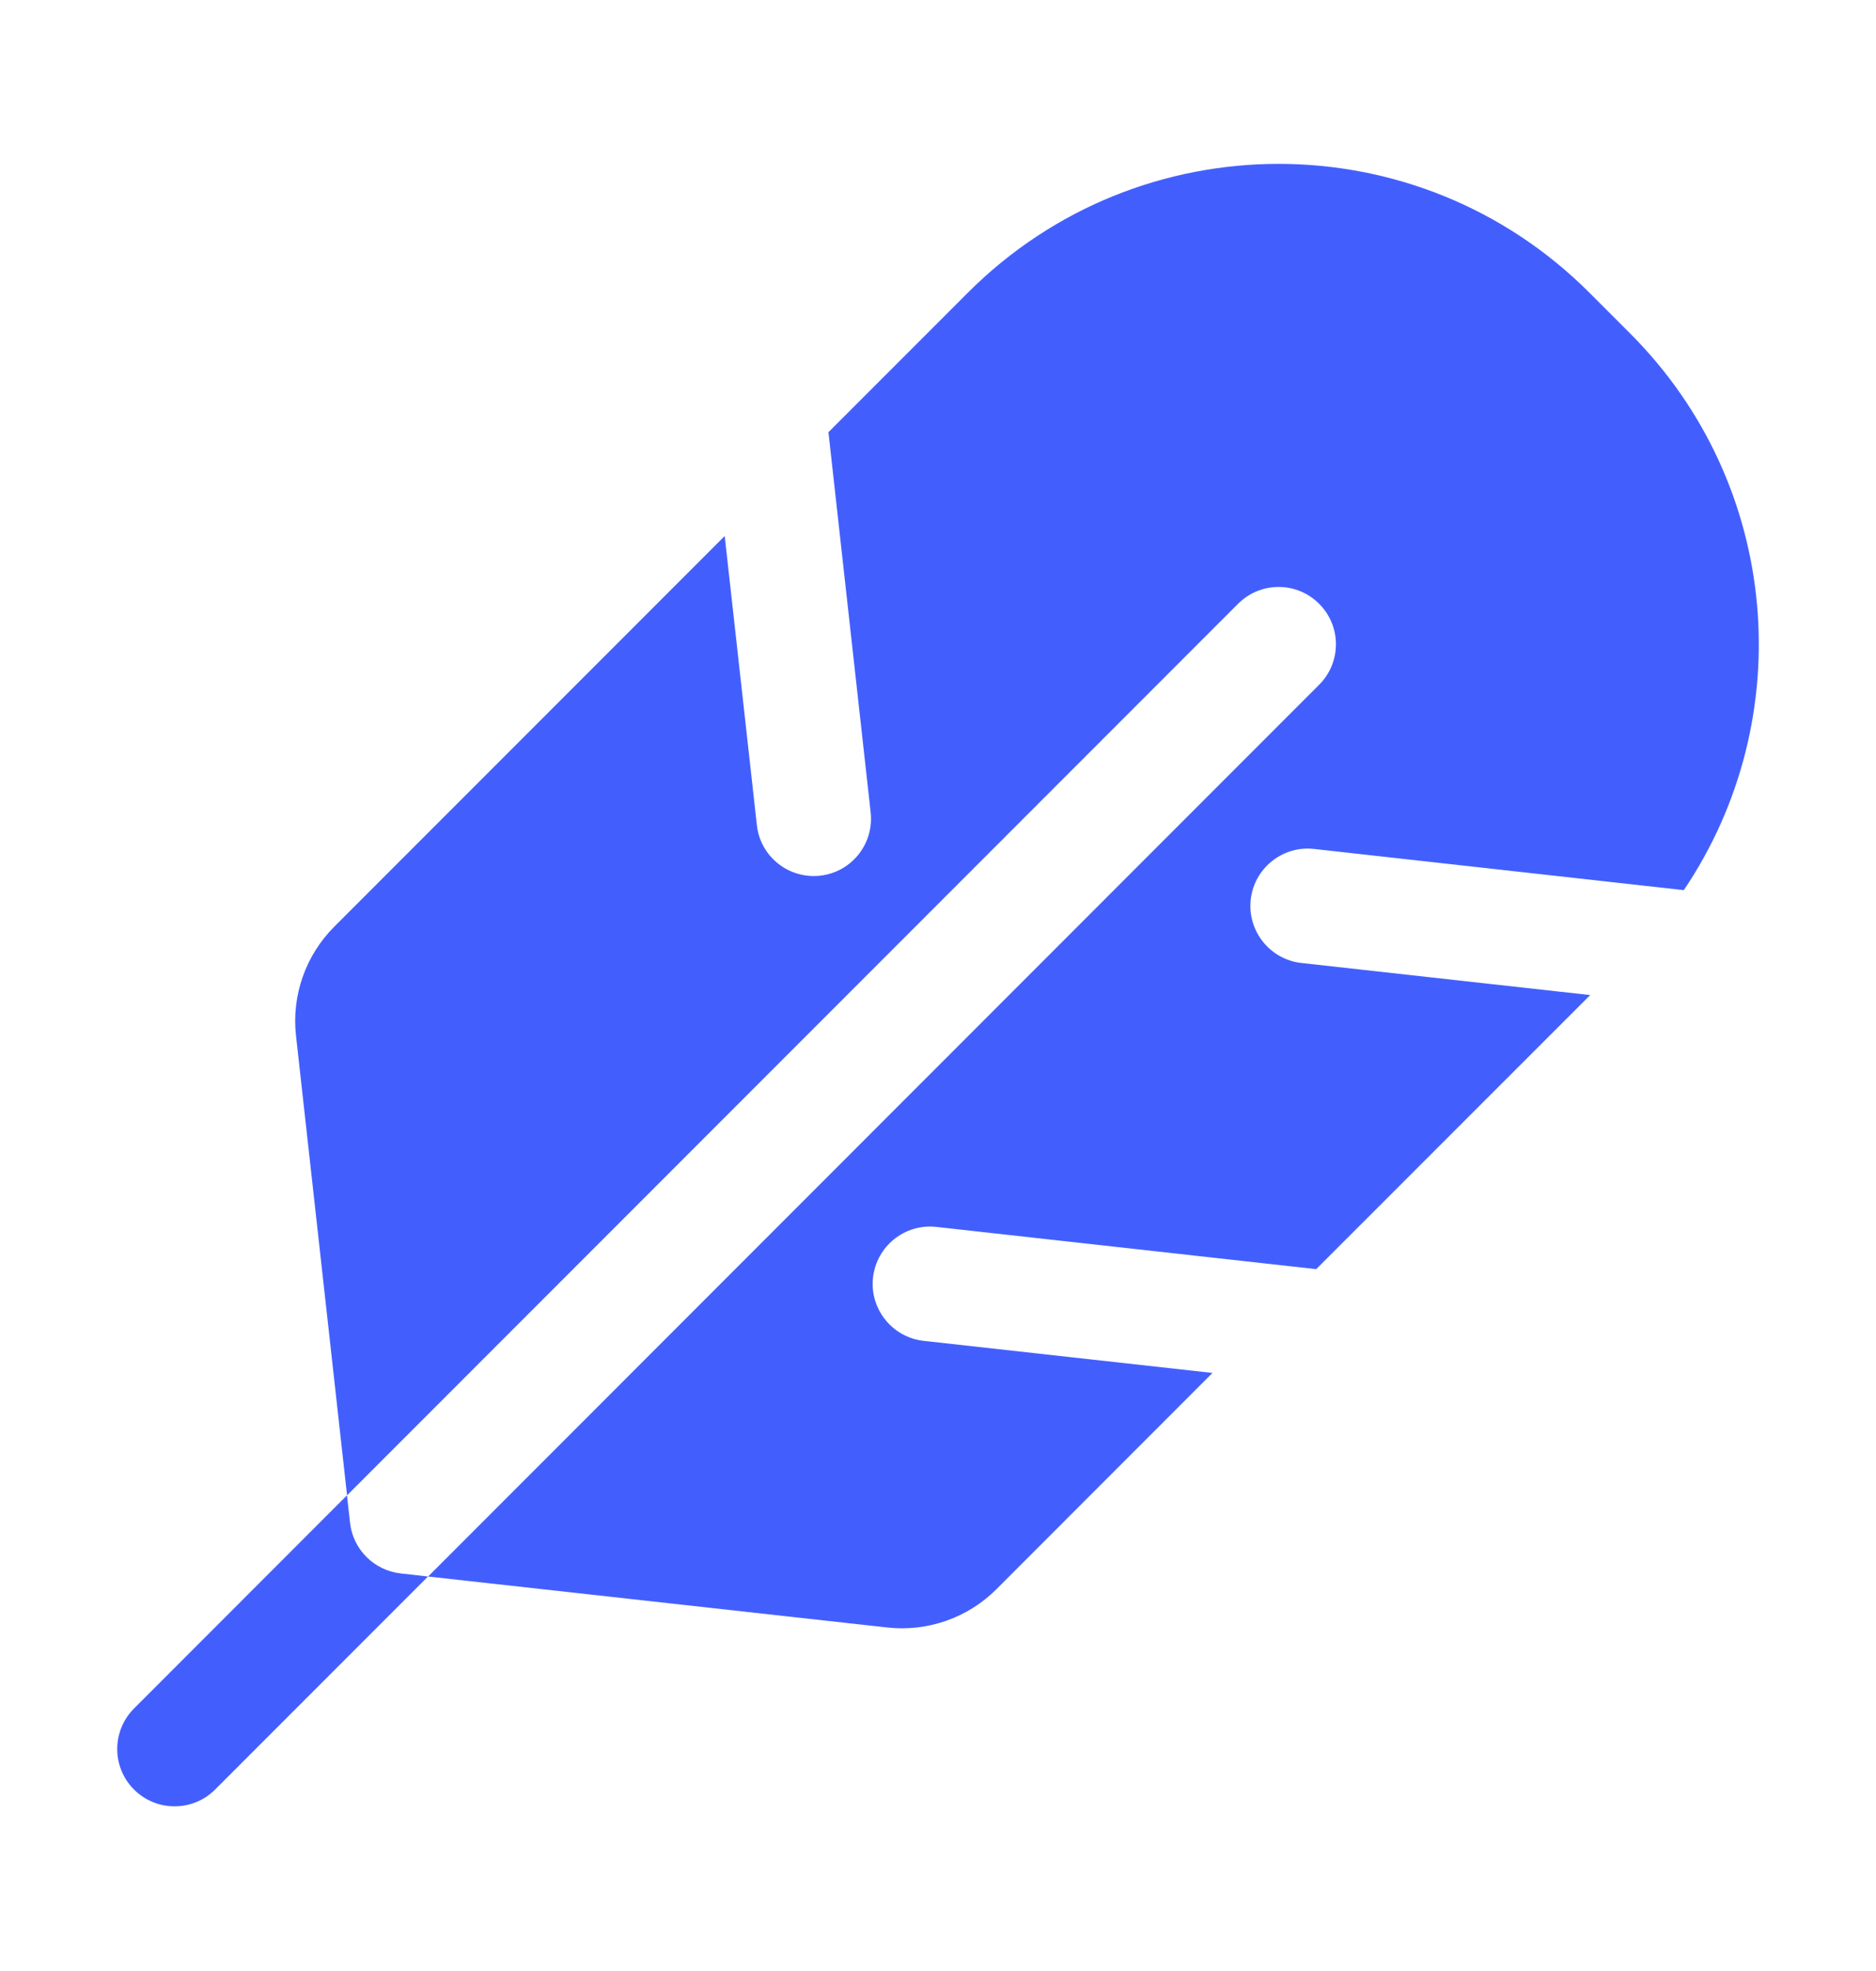 <svg width="20" height="21" viewBox="0 0 20 21" fill="none" xmlns="http://www.w3.org/2000/svg">
<path fill-rule="evenodd" clip-rule="evenodd" d="M3.7 15.932L3.156 11.038C3.107 10.607 3.258 10.179 3.564 9.873L7.726 5.711L8.069 8.791C8.105 9.125 8.407 9.367 8.743 9.33C9.078 9.293 9.319 8.991 9.282 8.655L8.832 4.605L10.32 3.117C12.149 1.289 15.114 1.289 16.943 3.117L17.379 3.553C18.992 5.166 19.182 7.662 17.951 9.484L14.008 9.045C13.674 9.008 13.371 9.25 13.334 9.585C13.297 9.92 13.539 10.222 13.873 10.26L16.953 10.602L14.032 13.522L9.981 13.072C9.647 13.035 9.345 13.277 9.307 13.612C9.27 13.946 9.512 14.249 9.847 14.286L12.926 14.628L10.623 16.932C10.317 17.238 9.888 17.388 9.458 17.34L4.564 16.797L14.063 7.296C14.302 7.058 14.302 6.671 14.063 6.433C13.825 6.194 13.438 6.194 13.199 6.433L3.7 15.932Z" fill="#425FFE"/>
<path fill-rule="evenodd" clip-rule="evenodd" d="M4.563 16.797L2.293 19.067C2.054 19.305 1.668 19.305 1.429 19.067C1.19 18.828 1.19 18.442 1.429 18.203L3.699 15.932L3.732 16.225C3.763 16.508 3.988 16.732 4.271 16.764L4.563 16.797Z" fill="#425FFE"/>
</svg>
